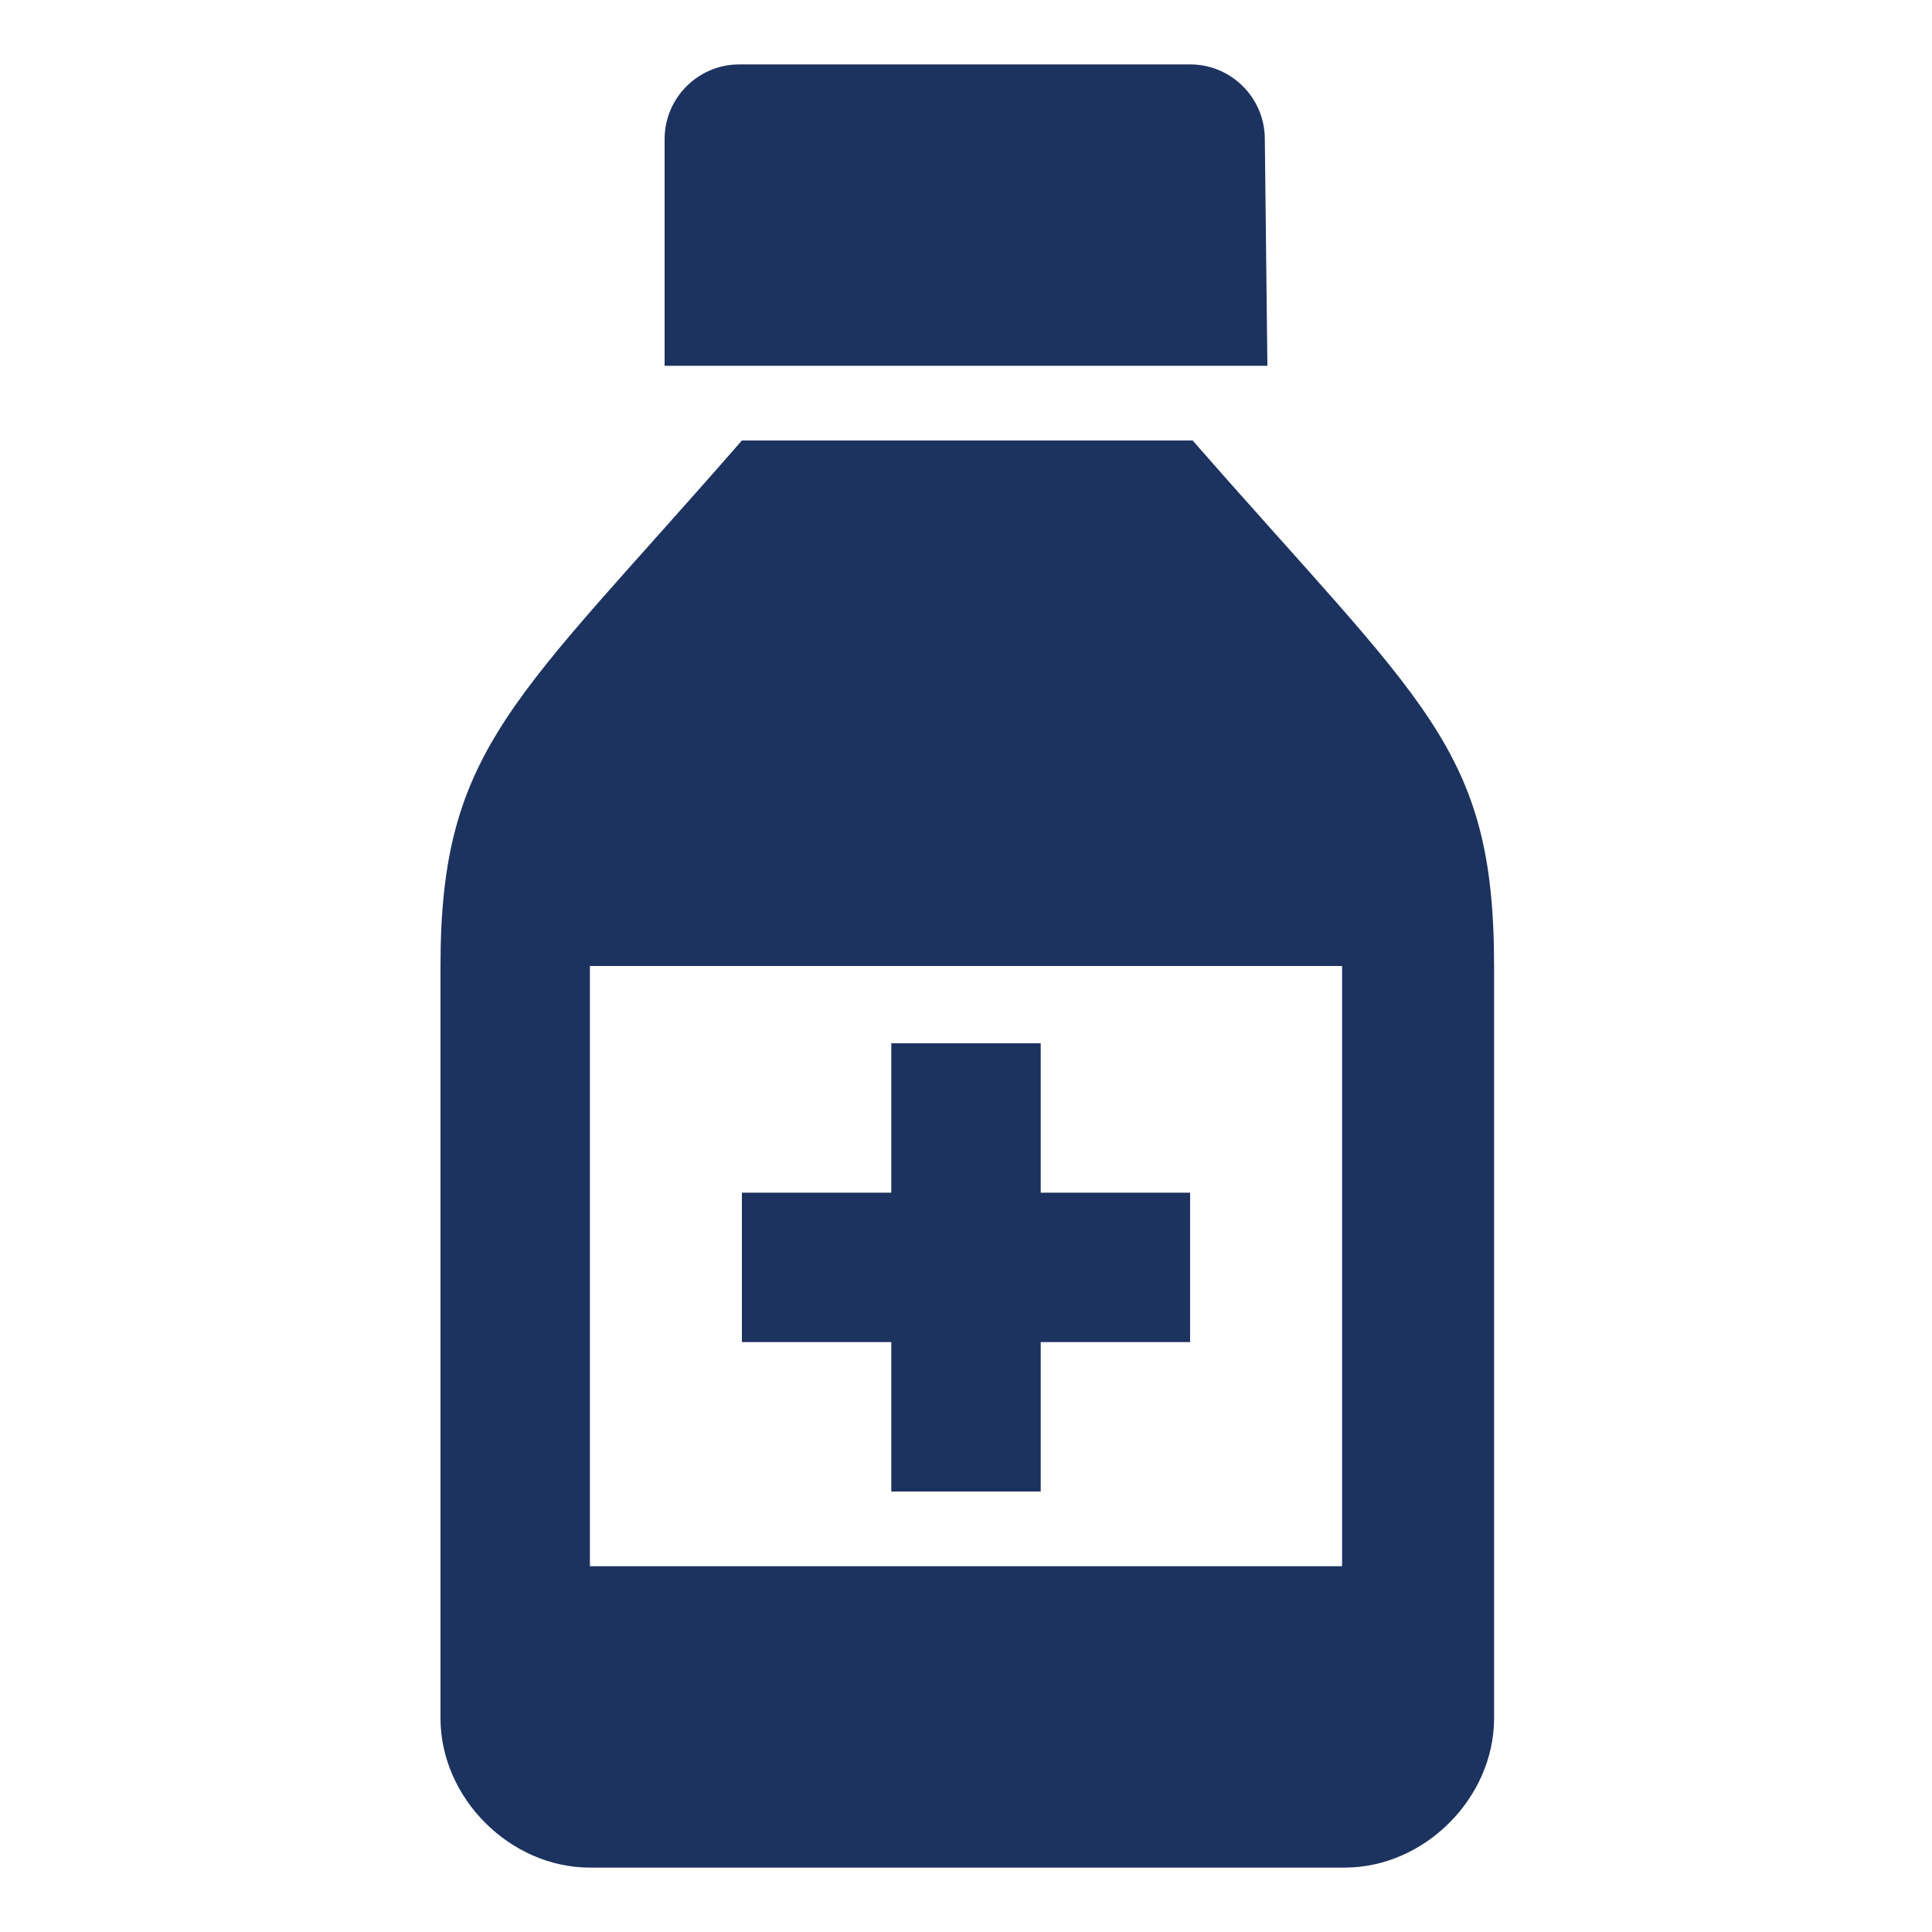 <?xml version="1.0" encoding="utf-8"?>
<!-- Generator: Adobe Illustrator 23.0.1, SVG Export Plug-In . SVG Version: 6.00 Build 0)  -->
<svg version="1.1" id="Layer_1" xmlns="http://www.w3.org/2000/svg" xmlns:xlink="http://www.w3.org/1999/xlink" x="0px" y="0px"
	 width="75px" height="75px" viewBox="0 0 75 75" style="enable-background:new 0 0 75 75;" xml:space="preserve">
<style type="text/css">
	.st0{fill:none;}
	.st1{fill:#1C325F;}
</style>
<rect class="st0" width="75" height="75"/>
<path class="st1" d="M17.1,37.5c0-8.5,2.9-10.3,11.7-20.4h17.5c9,10.3,11.7,11.9,11.7,20.4v29.2c0,3.1-2.7,5.8-5.8,5.8H22.9
	c-3.1,0-5.8-2.7-5.8-5.8V37.5z M52.1,37.5H22.9v23.3h29.2V37.5z M40.4,46.3h5.8v5.8h-5.8v5.8h-5.8v-5.8h-5.8v-5.8h5.8v-5.8h5.8V46.3
	z M49.2,14.2H25.8V5.4c0-1.6,1.3-2.9,2.9-2.9h17.5c1.6,0,2.9,1.3,2.9,2.9L49.2,14.2z"/>
</svg>
